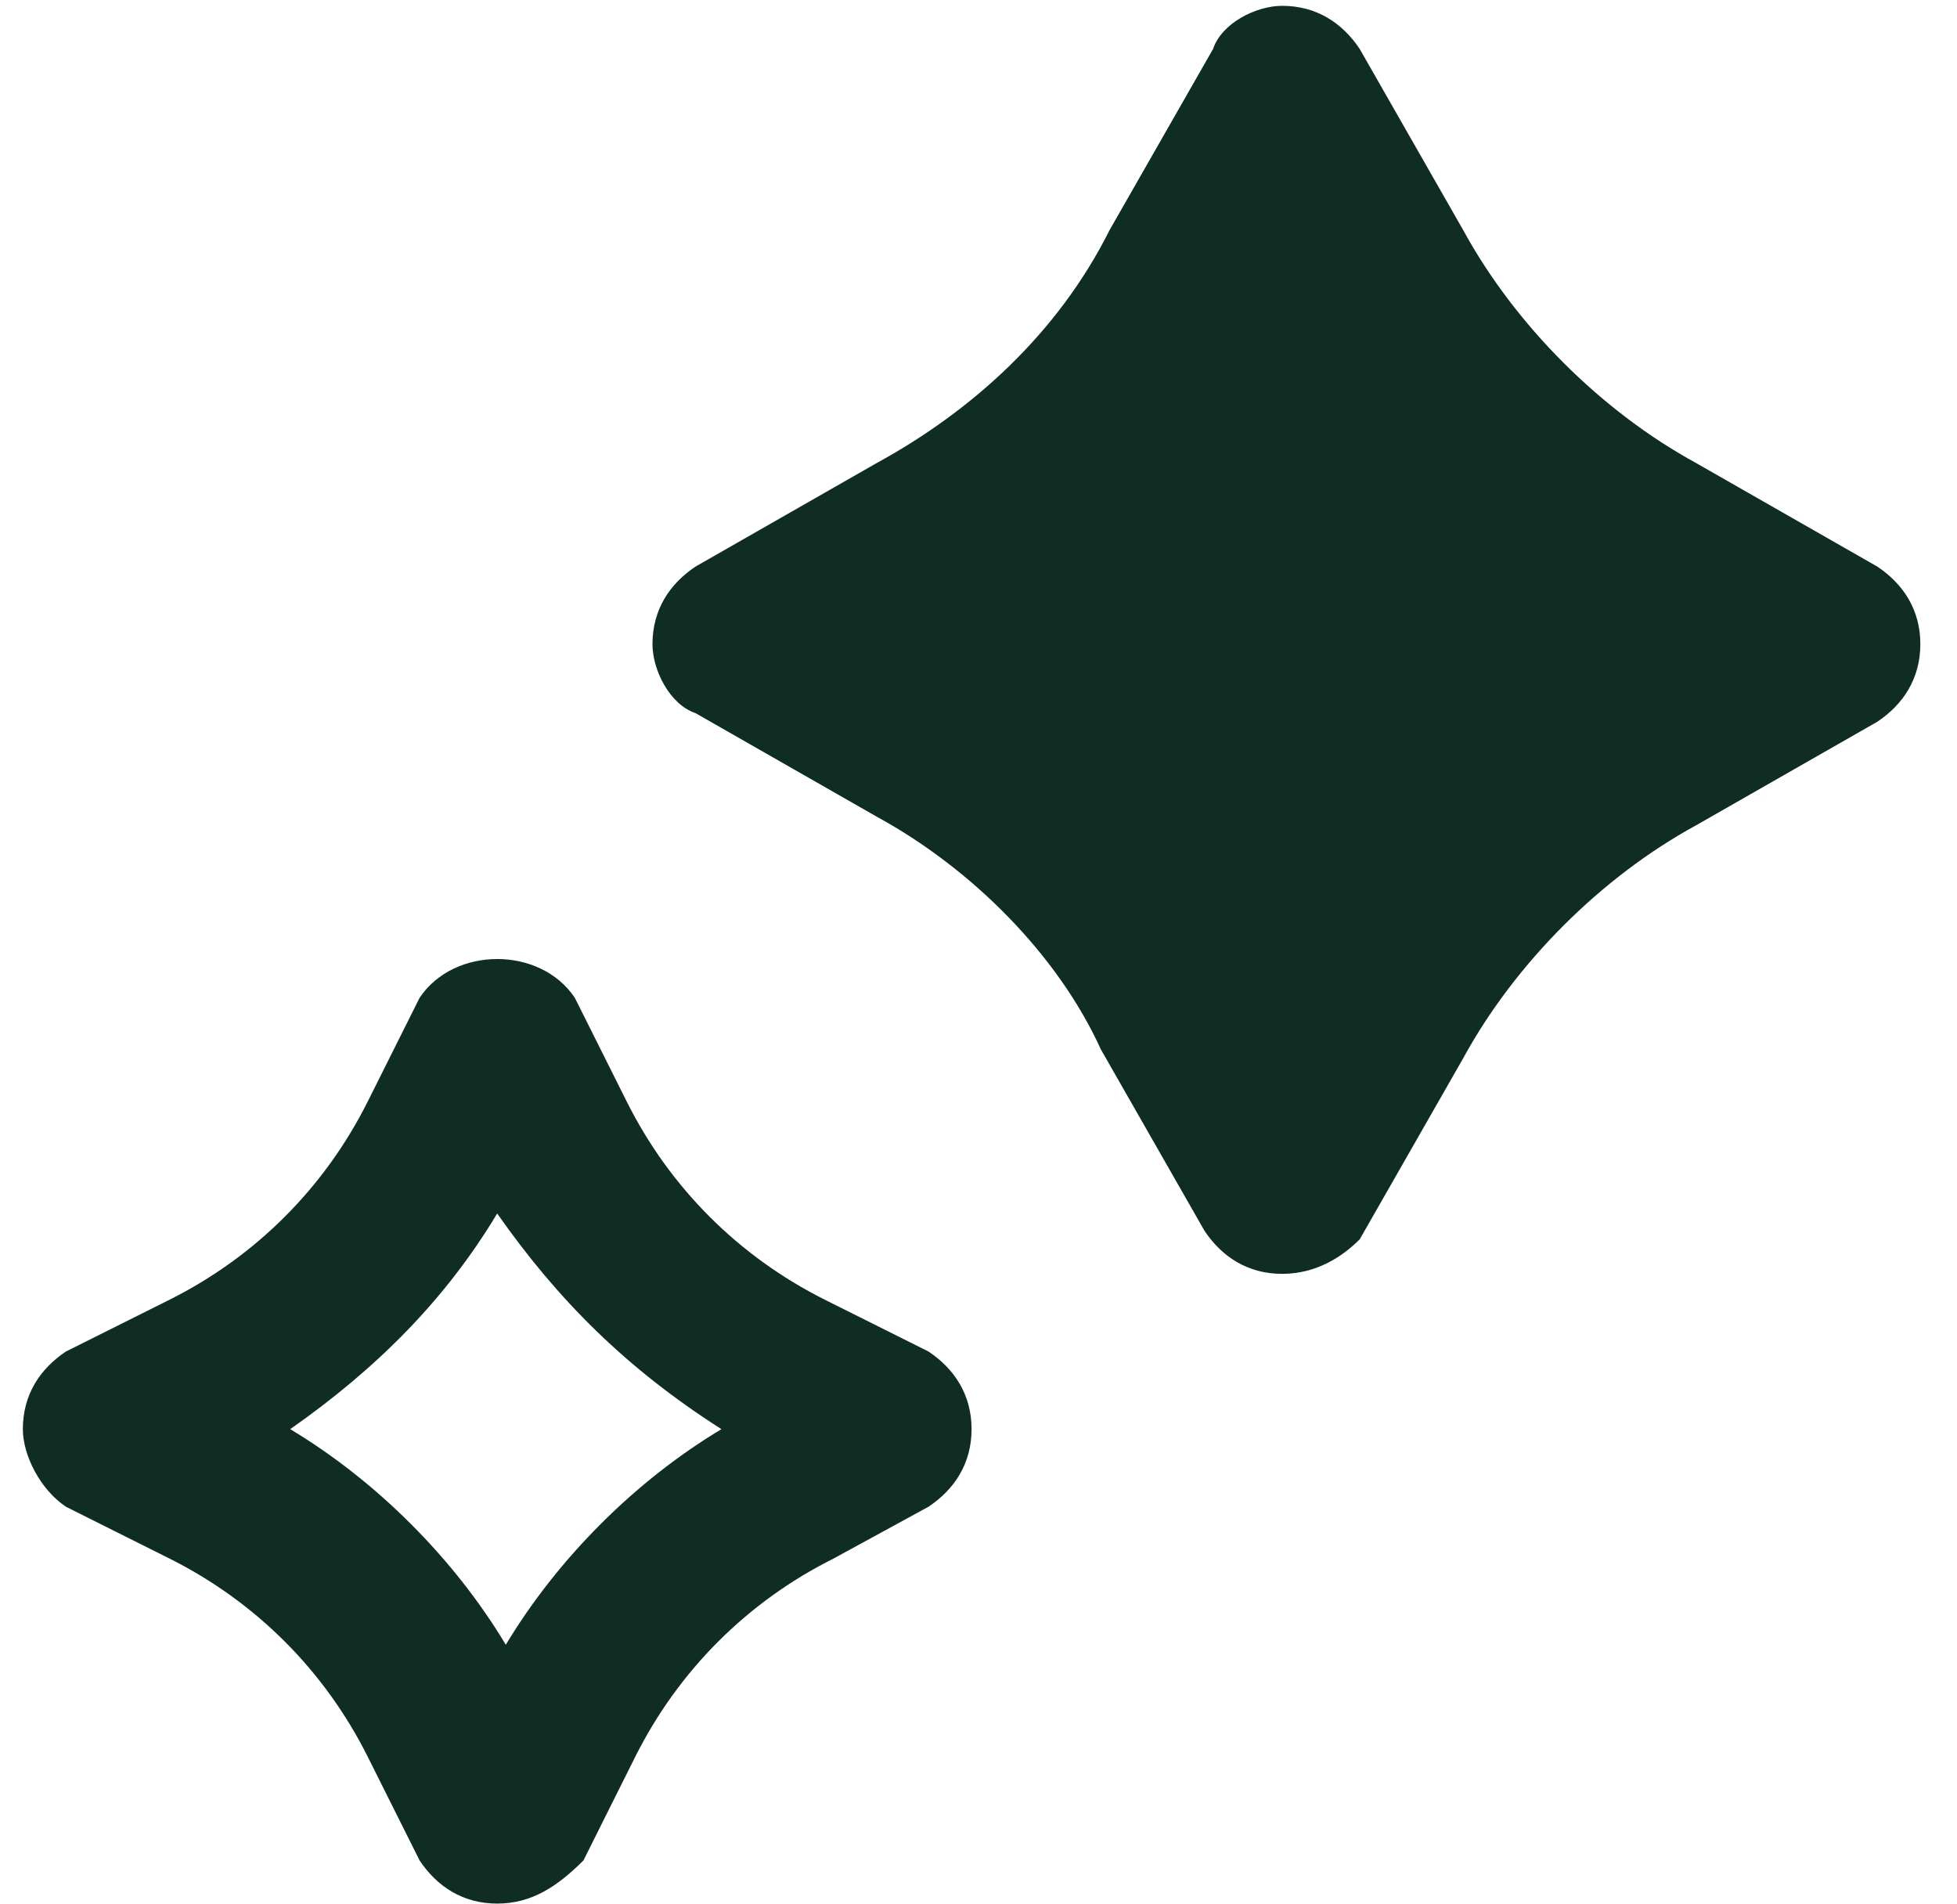 <svg width="37" height="36" viewBox="0 0 37 36" fill="none" xmlns="http://www.w3.org/2000/svg">
<path d="M9.4 35.986C8.748 35.986 8.259 35.659 7.933 35.17L6.954 33.213C6.139 31.583 4.834 30.278 3.204 29.463L1.247 28.484C0.758 28.158 0.432 27.506 0.432 27.017C0.432 26.364 0.758 25.875 1.247 25.549L3.204 24.571C4.834 23.755 6.139 22.451 6.954 20.82L7.933 18.863C8.585 17.885 10.216 17.885 10.868 18.863L11.847 20.82C12.662 22.451 13.966 23.755 15.597 24.571L17.554 25.549C18.043 25.875 18.369 26.364 18.369 27.017C18.369 27.669 18.043 28.158 17.554 28.484L15.76 29.463C14.129 30.278 12.825 31.583 12.009 33.213L11.031 35.17C10.542 35.659 10.053 35.986 9.4 35.986ZM5.487 27.017C7.117 27.995 8.585 29.463 9.563 31.093C10.542 29.463 12.009 27.995 13.64 27.017C11.847 25.875 10.542 24.571 9.4 22.94C8.422 24.571 7.117 25.875 5.487 27.017Z" fill="#102D23"/>
<path d="M22.772 23.266C23.098 23.755 23.587 24.081 24.24 24.081C24.892 24.081 25.381 23.755 25.707 23.429L27.664 20.005C28.643 18.211 30.273 16.58 32.067 15.602L35.492 13.645C35.981 13.319 36.307 12.829 36.307 12.177C36.307 11.525 35.981 11.036 35.492 10.71L32.067 8.753C30.273 7.774 28.643 6.144 27.664 4.35L25.707 0.925C25.381 0.436 24.892 0.11 24.24 0.11C23.75 0.11 23.098 0.436 22.935 0.925L20.978 4.35C20 6.307 18.369 7.774 16.576 8.753L13.151 10.71C12.662 11.036 12.336 11.525 12.336 12.177C12.336 12.666 12.662 13.319 13.151 13.482L16.576 15.439C18.369 16.417 20 18.048 20.815 19.841L22.772 23.266Z" fill="#102D23"/>
</svg>
